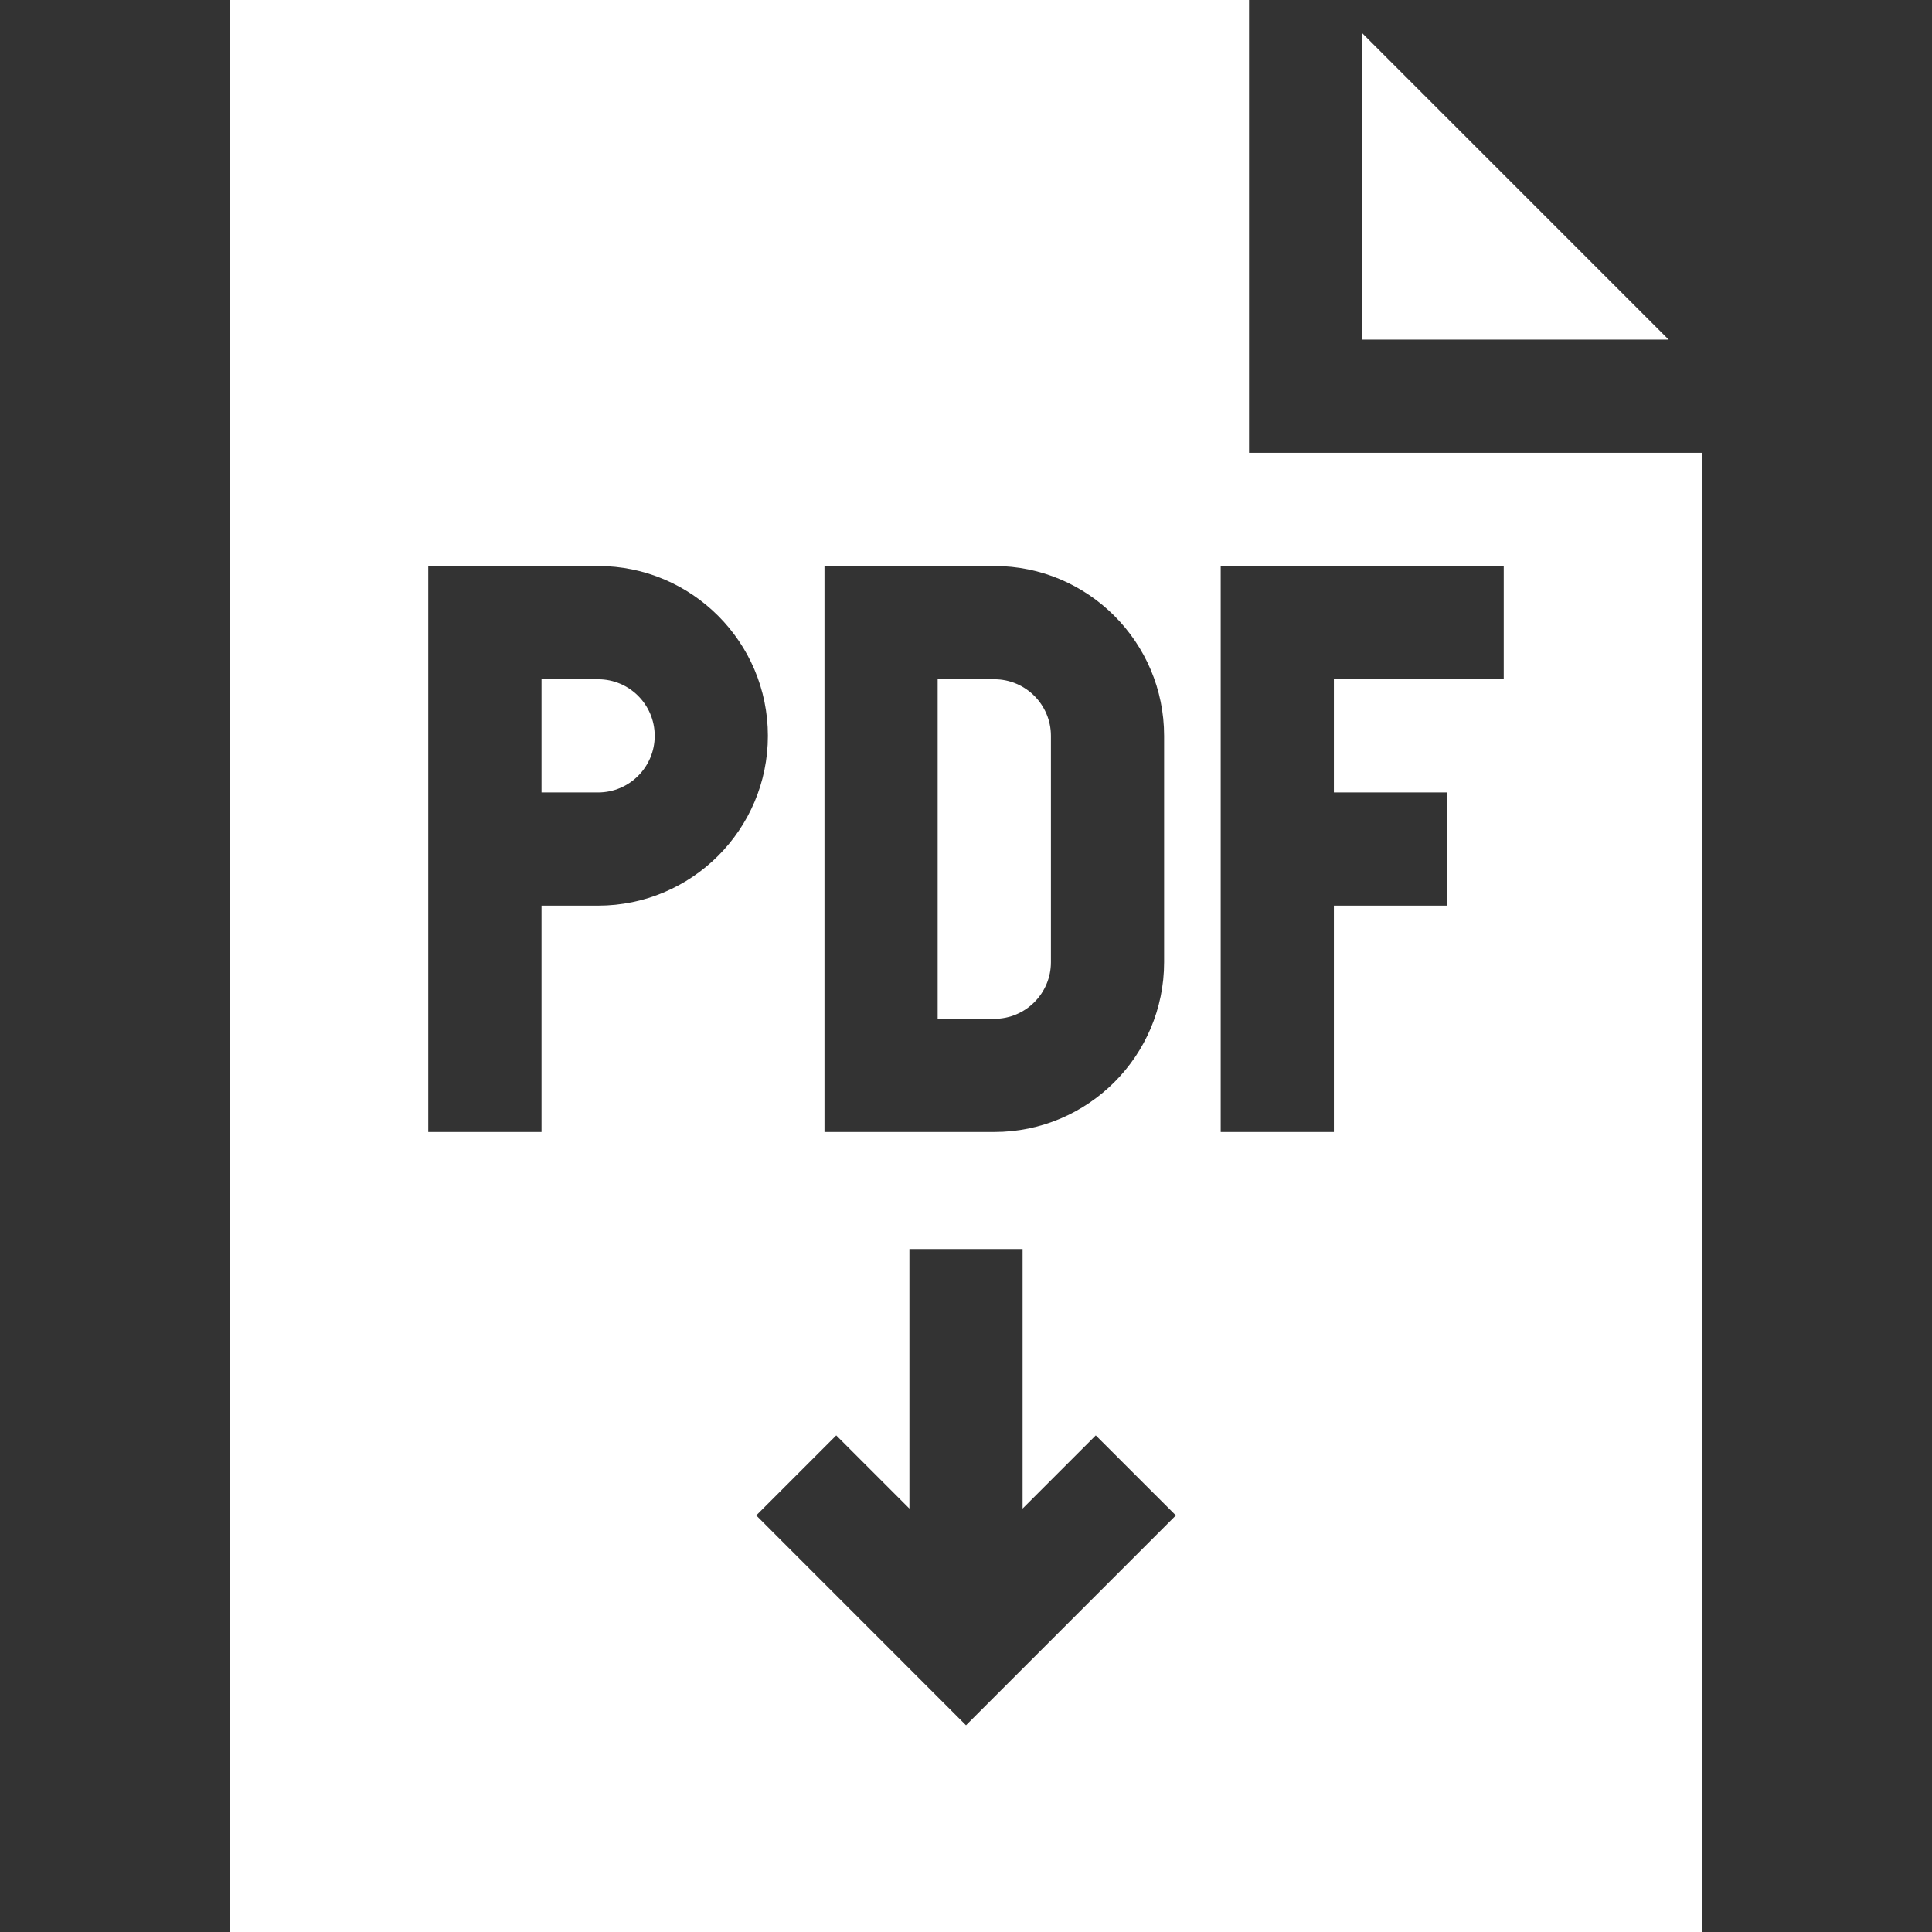 <svg xmlns="http://www.w3.org/2000/svg" width="24" height="24" viewBox="0 0 24 24" fill="none">
    <rect x="0" y="0" width="24" height="24" fill="#333333" stroke="none"/>
    <path d="M13.055 11.953V9.141C13.055 8.753 12.739 8.438 12.352 8.438H11.648V12.656H12.352C12.739 12.656 13.055 12.341 13.055 11.953Z" fill="white"/>
    <path d="M7.43 8.438H6.727V9.844H7.43C7.818 9.844 8.133 9.529 8.133 9.141C8.133 8.753 7.818 8.438 7.43 8.438Z" fill="white"/>
    <path d="M16.922 0.412V4.219H20.729L16.922 0.412Z" fill="white"/>
    <path d="M15.516 5.625V0H2.859V24H21.141V5.625H15.516ZM10.242 7.031H12.352C13.515 7.031 14.461 7.977 14.461 9.141V11.953C14.461 13.116 13.515 14.062 12.352 14.062H10.242V7.031ZM7.43 11.25H6.727V14.062H5.32C5.32 11.572 5.32 9.527 5.32 7.031H7.43C8.593 7.031 9.539 7.977 9.539 9.141C9.539 10.304 8.593 11.25 7.43 11.25ZM12 21.432L9.394 18.825L10.388 17.831L11.297 18.74V15.516H12.703V18.74L13.612 17.831L14.607 18.825L12 21.432ZM18.68 8.438H16.57V9.844H17.977V11.25H16.57V14.062H15.164C15.164 13.523 15.164 6.679 15.164 7.031H18.68V8.438Z" fill="white"/>
</svg>
